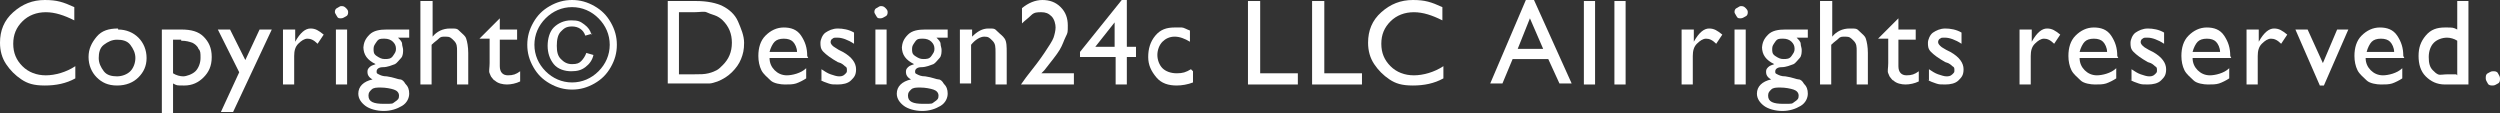 <?xml version="1.0" encoding="UTF-8"?>
<svg id="_レイヤー_1" data-name="レイヤー_1" xmlns="http://www.w3.org/2000/svg" version="1.1" viewBox="0 0 245.6 11.1">
  <rect x="0" y="0" width="245.6" height="11.1" fill="#333333" stroke="none"/>
  <!-- Generator: Adobe Illustrator 29.0.1, SVG Export Plug-In . SVG Version: 2.1.0 Build 192)  -->
  <defs>
    <style>
      .st0 {
        fill: #fff;
      }
    </style>
  </defs>
  <path class="st0" d="M7.4,6.4v1.3c-.9.5-1.9.7-3,.7s-1.7-.2-2.3-.6-1.1-.9-1.5-1.5c-.4-.6-.6-1.3-.6-2.1,0-1.2.4-2.2,1.3-3S3.2,0,4.4,0s1.8.2,2.9.7v1.3c-1-.5-1.9-.8-2.8-.8s-1.7.3-2.3.9-.9,1.3-.9,2.2.3,1.6.9,2.2c.6.6,1.4.9,2.3.9s2-.3,2.9-.9Z"/>
  <path class="st0" d="M11.6,2.9c.8,0,1.5.3,2,.8s.8,1.2.8,2-.3,1.4-.8,1.9-1.2.8-2.1.8-1.5-.3-2-.8-.8-1.2-.8-2,.3-1.4.8-2,1.2-.8,2.1-.8ZM11.5,3.9c-.5,0-.9.2-1.3.5s-.5.8-.5,1.3.2.9.5,1.3.8.5,1.3.5,1-.2,1.3-.5.5-.8.5-1.3-.2-.9-.5-1.3-.8-.5-1.3-.5Z"/>
  <path class="st0" d="M15.9,11.1V2.9h1.9c1,0,1.7.2,2.2.7.5.5.8,1.1.8,2s-.3,1.5-.8,2-1.1.8-1.9.8-.7,0-1.1-.2v2.9h-1.1ZM17.8,3.9h-.8v3.3c.3.2.7.3,1,.3s.9-.2,1.2-.5c.3-.3.5-.8.5-1.3s0-.7-.2-.9c-.1-.3-.4-.5-.6-.6-.3-.1-.6-.2-1.1-.2Z"/>
  <path class="st0" d="M25.5,2.9h1.2l-3.8,8.1h-1.2l1.8-3.9-2.1-4.2h1.2l1.5,3,1.4-3Z"/>
  <path class="st0" d="M29,2.9v1.2h0c.5-.9,1-1.3,1.5-1.3s.8.2,1.3.6l-.6.9c-.4-.4-.7-.5-1-.5s-.6.2-.9.5-.4.7-.4,1.2v2.8h-1.1V2.9h1.1Z"/>
  <path class="st0" d="M33.5.6c.2,0,.3,0,.5.2s.2.3.2.4,0,.3-.2.4-.3.2-.5.2-.3,0-.4-.2-.2-.3-.2-.4,0-.3.2-.4.3-.2.4-.2ZM33,2.9h1.1v5.4h-1.1V2.9Z"/>
  <path class="st0" d="M35.7,4.8c0-.6.2-1,.6-1.4s1-.5,1.7-.5h2.2v.8h-1.1c.2.2.4.4.4.6s.1.4.1.6,0,.6-.2.8-.4.5-.6.6c-.3.1-.7.3-1.2.3-.4,0-.6.2-.6.4s0,.2.2.3.4.2.8.2c.7.1,1.1.3,1.3.3s.4.2.5.4c.3.3.4.6.4,1s-.2.9-.7,1.2-1.1.5-1.8.5-1.4-.2-1.8-.5-.7-.7-.7-1.2c0-.7.5-1.2,1.4-1.4-.4-.2-.5-.5-.5-.7s0-.3.2-.5.4-.2.6-.3c-.8-.4-1.2-.9-1.2-1.7ZM37.4,8.6c-.4,0-.7,0-.9.2s-.3.3-.3.6c0,.6.5.8,1.5.8s.8,0,1.1-.2.4-.3.4-.6-.2-.5-.5-.6-.8-.2-1.3-.2ZM37.7,3.8c-.3,0-.5,0-.7.3s-.3.4-.3.7,0,.5.3.7.5.3.8.3.6,0,.8-.3.3-.4.3-.7-.1-.5-.3-.7-.5-.3-.8-.3Z"/>
  <path class="st0" d="M41.4.1h1.1v3.5c.4-.5,1-.8,1.7-.8s.7,0,1,.3.5.4.6.7.2.8.2,1.4v3.1h-1.1v-3.3c0-.4,0-.7-.3-1s-.4-.4-.8-.4-.5,0-.7.2-.4.3-.7.6v3.9h-1.1V.1Z"/>
  <path class="st0" d="M47.1,3.8l2-2v1.1h1.7v1h-1.7v2.6c0,.6.3.9.8.9s.8-.1,1.2-.4v1c-.4.2-.9.3-1.3.3s-.9-.1-1.2-.4c-.1,0-.2-.2-.3-.3s-.1-.2-.2-.4,0-.5,0-1v-2.4h-.9Z"/>
  <path class="st0" d="M56.2,0c.8,0,1.5.2,2.2.6s1.2.9,1.6,1.6.6,1.4.6,2.2-.2,1.5-.6,2.2c-.4.7-.9,1.2-1.6,1.6s-1.4.6-2.2.6-1.5-.2-2.2-.6-1.2-.9-1.6-1.6c-.4-.7-.6-1.4-.6-2.2s.2-1.5.6-2.2.9-1.2,1.6-1.6,1.4-.6,2.2-.6ZM56.2.7c-1,0-1.9.4-2.6,1.1s-1.1,1.6-1.1,2.6.4,1.9,1.1,2.6c.7.7,1.6,1.1,2.6,1.1s1.9-.4,2.6-1.1c.7-.7,1.1-1.6,1.1-2.6s-.4-1.9-1.1-2.6-1.6-1.1-2.6-1.1ZM58.2,3.3l-.7.2c-.2-.6-.7-.9-1.3-.9s-.8.2-1.1.5-.4.8-.4,1.4.1,1,.4,1.3.6.5,1.1.5.7-.1.9-.3.4-.5.5-.8l.7.2c-.1.5-.4.9-.8,1.2-.4.3-.8.4-1.4.4s-1.3-.2-1.7-.7c-.4-.5-.6-1.1-.6-1.8s.2-1.4.6-1.8,1-.7,1.7-.7.9.1,1.3.4.6.6.7,1Z"/>
  <path class="st0" d="M65.6,8.3V.1h2.8c1.1,0,2,.2,2.6.5s1.2.8,1.5,1.5.6,1.4.6,2.1-.1,1.1-.3,1.6-.5.9-.9,1.3c-.4.4-.9.7-1.4.9-.3.1-.6.2-.8.2s-.8,0-1.5,0h-2.6ZM68.2,1.2h-1.5v6.1h1.5c.6,0,1,0,1.4-.1s.6-.2.8-.3.4-.3.6-.5c.6-.6.9-1.3.9-2.2s-.3-1.6-.9-2.2c-.2-.2-.5-.4-.8-.5s-.6-.2-.8-.3-.7,0-1.2,0Z"/>
  <path class="st0" d="M79.4,5.7h-3.8c0,.5.2.9.5,1.2s.7.5,1.2.5,1.4-.2,1.9-.7v1c-.3.2-.7.4-1,.5s-.7.1-1.1.1-1.1-.1-1.4-.4-.7-.6-.9-1-.3-.9-.3-1.4c0-.8.2-1.5.7-2s1.1-.8,1.8-.8,1.3.2,1.7.8.6,1.2.6,2h0ZM75.6,5.1h2.7c0-.4-.2-.8-.4-1s-.5-.3-.9-.3-.7.1-.9.3-.4.6-.5,1Z"/>
  <path class="st0" d="M80.7,7.9v-1.1c.3.2.6.4.9.5s.6.2.8.2.4,0,.6-.2.2-.2.2-.4,0-.3-.2-.4c-.1-.1-.3-.3-.7-.4-.7-.4-1.1-.7-1.4-1s-.3-.6-.3-.9.2-.8.5-1,.7-.4,1.2-.4,1.1.1,1.6.4v1.1c-.6-.4-1.2-.6-1.6-.6s-.4,0-.5.1c-.1,0-.2.2-.2.3s0,.2.2.4c.1.1.3.2.6.4l.4.2c.9.5,1.3,1.1,1.3,1.7s-.2.8-.5,1.1c-.3.3-.8.4-1.3.4s-.6,0-.9-.1-.6-.2-.9-.4Z"/>
  <path class="st0" d="M86.5.6c.2,0,.3,0,.5.2s.2.3.2.4,0,.3-.2.4-.3.2-.5.2-.3,0-.4-.2-.2-.3-.2-.4,0-.3.2-.4.3-.2.4-.2ZM86,2.9h1.1v5.4h-1.1V2.9Z"/>
  <path class="st0" d="M88.6,4.8c0-.6.2-1,.6-1.4s1-.5,1.7-.5h2.2v.8h-1.1c.2.2.4.4.4.6s.1.4.1.6,0,.6-.2.8-.4.5-.6.6c-.3.1-.7.3-1.2.3-.4,0-.6.2-.6.4s0,.2.2.3.4.2.8.2c.7.1,1.1.3,1.3.3s.4.2.5.4c.3.3.4.6.4,1s-.2.9-.7,1.2-1.1.5-1.8.5-1.4-.2-1.8-.5-.7-.7-.7-1.2c0-.7.5-1.2,1.4-1.4-.4-.2-.5-.5-.5-.7s0-.3.2-.5.4-.2.6-.3c-.8-.4-1.2-.9-1.2-1.7ZM90.4,8.6c-.4,0-.7,0-.9.2s-.3.3-.3.6c0,.6.5.8,1.5.8s.8,0,1.1-.2.4-.3.4-.6-.2-.5-.5-.6-.8-.2-1.3-.2ZM90.6,3.8c-.3,0-.5,0-.7.3s-.3.4-.3.7,0,.5.3.7.5.3.8.3.6,0,.8-.3.3-.4.3-.7-.1-.5-.3-.7-.5-.3-.8-.3Z"/>
  <path class="st0" d="M95.5,2.9v.7c.5-.5,1-.8,1.6-.8s.6,0,.9.3.5.4.7.7.2.8.2,1.4v3.1h-1.1v-3.1c0-.6,0-.9-.3-1.2s-.4-.4-.8-.4-.9.3-1.3.8v3.8h-1.1V2.9h1.1Z"/>
  <path class="st0" d="M102.4,7.2h3.1v1.1h-5.2c0,0,.5-.7.5-.7.8-1,1.4-1.8,1.8-2.4s.8-1.2.9-1.5.2-.7.2-1-.1-.8-.4-1.1-.6-.4-1-.4-.7,0-1,.3-.6.5-.9.8V.8c.6-.5,1.3-.8,2-.8s1.3.2,1.8.7.7,1.1.7,1.8,0,.7-.2,1.1-.3.8-.6,1.3-.8,1.1-1.5,2l-.3.3Z"/>
  <path class="st0" d="M110.2,0h.5v4.6h.9v1h-.9v2.7h-1.1v-2.7h-3.5v-.5L110.2,0ZM109.5,4.6v-2.4l-1.9,2.4h1.9Z"/>
  <path class="st0" d="M117.2,7v1.1c-.5.2-1.1.3-1.6.3-.8,0-1.5-.2-2-.8s-.8-1.2-.8-2,.2-1.5.7-2.1,1.1-.8,1.9-.8.5,0,.7,0,.5.2.8.3v1.1c-.5-.3-1-.5-1.5-.5s-.9.2-1.2.5-.5.8-.5,1.3.2,1,.5,1.3.8.5,1.4.5.9-.1,1.4-.4Z"/>
  <path class="st0" d="M122.6.1h1.2v7.1h3.7v1.1h-4.9V.1Z"/>
  <path class="st0" d="M128.9.1h1.2v7.1h3.7v1.1h-4.9V.1Z"/>
  <path class="st0" d="M141.8,6.4v1.3c-.9.5-1.9.7-3,.7s-1.7-.2-2.3-.6-1.1-.9-1.5-1.5c-.4-.6-.6-1.3-.6-2.1,0-1.2.4-2.2,1.3-3S137.6,0,138.8,0s1.8.2,2.9.7v1.3c-1-.5-1.9-.8-2.8-.8s-1.7.3-2.3.9-.9,1.3-.9,2.2.3,1.6.9,2.2c.6.6,1.4.9,2.3.9s2-.3,2.9-.9Z"/>
  <path class="st0" d="M149.9,0h.8l3.7,8.2h-1.2l-1.1-2.4h-3.5l-1,2.4h-1.2L149.9,0ZM151.6,4.8l-1.3-3-1.2,3h2.5Z"/>
  <path class="st0" d="M155.6.1h1.1v8.2h-1.1V.1Z"/>
  <path class="st0" d="M158.6.1h1.1v8.2h-1.1V.1Z"/>
  <path class="st0" d="M166.4,2.9v1.2h0c.5-.9,1-1.3,1.5-1.3s.8.2,1.3.6l-.6.9c-.4-.4-.7-.5-1-.5s-.6.2-.9.5-.4.7-.4,1.2v2.8h-1.1V2.9h1.1Z"/>
  <path class="st0" d="M171,.6c.2,0,.3,0,.5.2s.2.3.2.4,0,.3-.2.4-.3.2-.5.2-.3,0-.4-.2-.2-.3-.2-.4,0-.3.2-.4.3-.2.4-.2ZM170.4,2.9h1.1v5.4h-1.1V2.9Z"/>
  <path class="st0" d="M173.1,4.8c0-.6.2-1,.6-1.4s1-.5,1.7-.5h2.2v.8h-1.1c.2.2.4.4.4.6s.1.4.1.6,0,.6-.2.8-.4.5-.6.6c-.3.1-.7.3-1.2.3-.4,0-.6.2-.6.4s0,.2.2.3.4.2.8.2c.7.1,1.1.3,1.3.3s.4.2.5.4c.3.3.4.6.4,1s-.2.9-.7,1.2-1.1.5-1.8.5-1.4-.2-1.8-.5-.7-.7-.7-1.2c0-.7.5-1.2,1.4-1.4-.4-.2-.5-.5-.5-.7s0-.3.2-.5.4-.2.6-.3c-.8-.4-1.2-.9-1.2-1.7ZM174.9,8.6c-.4,0-.7,0-.9.2s-.3.3-.3.6c0,.6.5.8,1.5.8s.8,0,1.1-.2.4-.3.4-.6-.2-.5-.5-.6-.8-.2-1.3-.2ZM175.1,3.8c-.3,0-.5,0-.7.3s-.3.4-.3.7,0,.5.3.7.5.3.8.3.6,0,.8-.3.3-.4.3-.7-.1-.5-.3-.7-.5-.3-.8-.3Z"/>
  <path class="st0" d="M178.9.1h1.1v3.5c.4-.5,1-.8,1.7-.8s.7,0,1,.3.5.4.6.7.2.8.2,1.4v3.1h-1.1v-3.3c0-.4,0-.7-.3-1s-.4-.4-.8-.4-.5,0-.7.2-.4.3-.7.6v3.9h-1.1V.1Z"/>
  <path class="st0" d="M184.5,3.8l2-2v1.1h1.7v1h-1.7v2.6c0,.6.3.9.8.9s.8-.1,1.2-.4v1c-.4.2-.9.3-1.3.3s-.9-.1-1.2-.4c-.1,0-.2-.2-.3-.3s-.1-.2-.2-.4,0-.5,0-1v-2.4h-.9Z"/>
  <path class="st0" d="M189.5,7.9v-1.1c.3.2.6.4.9.5s.6.2.8.2.4,0,.6-.2.2-.2.2-.4,0-.3-.2-.4c-.1-.1-.3-.3-.7-.4-.7-.4-1.1-.7-1.4-1s-.3-.6-.3-.9.2-.8.5-1,.7-.4,1.2-.4,1.1.1,1.6.4v1.1c-.6-.4-1.2-.6-1.6-.6s-.4,0-.5.1c-.1,0-.2.2-.2.3s0,.2.2.4.3.2.6.4l.4.2c.9.5,1.3,1.1,1.3,1.7s-.2.8-.5,1.1c-.3.3-.8.4-1.3.4s-.6,0-.9-.1-.6-.2-.9-.4Z"/>
  <path class="st0" d="M199.6,2.9v1.2h0c.5-.9,1-1.3,1.5-1.3s.8.2,1.3.6l-.6.9c-.4-.4-.7-.5-1-.5s-.6.2-.9.5-.4.7-.4,1.2v2.8h-1.1V2.9h1.1Z"/>
  <path class="st0" d="M208.1,5.7h-3.8c0,.5.2.9.5,1.2s.7.5,1.2.5,1.4-.2,1.9-.7v1c-.3.2-.7.4-1,.5s-.7.1-1.1.1-1.1-.1-1.4-.4-.7-.6-.9-1-.3-.9-.3-1.4c0-.8.2-1.5.7-2s1.1-.8,1.8-.8,1.3.2,1.7.8.6,1.2.6,2h0ZM204.3,5.1h2.7c0-.4-.2-.8-.4-1s-.5-.3-.9-.3-.7.1-.9.3-.4.6-.5,1Z"/>
  <path class="st0" d="M209.4,7.9v-1.1c.3.2.6.4.9.5s.6.2.8.2.4,0,.6-.2.2-.2.2-.4,0-.3-.2-.4c-.1-.1-.3-.3-.7-.4-.7-.4-1.1-.7-1.4-1s-.3-.6-.3-.9.2-.8.5-1,.7-.4,1.2-.4,1.1.1,1.6.4v1.1c-.6-.4-1.2-.6-1.6-.6s-.4,0-.5.1c-.1,0-.2.2-.2.3s0,.2.2.4.3.2.6.4l.4.2c.9.5,1.3,1.1,1.3,1.7s-.2.8-.5,1.1c-.3.3-.8.4-1.3.4s-.6,0-.9-.1-.6-.2-.9-.4Z"/>
  <path class="st0" d="M219.2,5.7h-3.8c0,.5.2.9.5,1.2s.7.5,1.2.5,1.4-.2,1.9-.7v1c-.3.2-.7.4-1,.5s-.7.1-1.1.1-1.1-.1-1.4-.4-.7-.6-.9-1-.3-.9-.3-1.4c0-.8.2-1.5.7-2s1.1-.8,1.8-.8,1.3.2,1.7.8.6,1.2.6,2h0ZM215.4,5.1h2.7c0-.4-.2-.8-.4-1s-.5-.3-.9-.3-.7.1-.9.3-.4.6-.5,1Z"/>
  <path class="st0" d="M221.9,2.9v1.2h0c.5-.9,1-1.3,1.5-1.3s.8.2,1.3.6l-.6.9c-.4-.4-.7-.5-1-.5s-.6.2-.9.5-.4.7-.4,1.2v2.8h-1.1V2.9h1.1Z"/>
  <path class="st0" d="M229.5,2.9h1.2l-2.4,5.5h-.4l-2.4-5.5h1.2l1.5,3.3,1.4-3.3Z"/>
  <path class="st0" d="M236.2,5.7h-3.8c0,.5.2.9.5,1.2s.7.5,1.2.5,1.4-.2,1.9-.7v1c-.3.2-.7.4-1,.5s-.7.1-1.1.1-1.1-.1-1.4-.4-.7-.6-.9-1-.3-.9-.3-1.4c0-.8.2-1.5.7-2s1.1-.8,1.8-.8,1.3.2,1.7.8.6,1.2.6,2h0ZM232.5,5.1h2.7c0-.4-.2-.8-.4-1s-.5-.3-.9-.3-.7.1-.9.3-.4.6-.5,1Z"/>
  <path class="st0" d="M241.4.1h1.1v8.2h-2.3c-.8,0-1.4-.3-1.9-.8s-.7-1.2-.7-2,.2-1.4.7-2,1.1-.8,1.9-.8.8,0,1.2.2V.1ZM241.4,7.4v-3.4c-.3-.2-.7-.3-1-.3-.5,0-1,.2-1.3.5s-.5.8-.5,1.4.1,1,.4,1.3c.2.2.3.3.5.4s.5,0,1,0h.8Z"/>
  <path class="st0" d="M244.9,7c.2,0,.4,0,.5.2s.2.3.2.5,0,.4-.2.5-.3.2-.5.2-.4,0-.5-.2-.2-.3-.2-.5,0-.4.2-.5.3-.2.5-.2Z"/>
</svg>